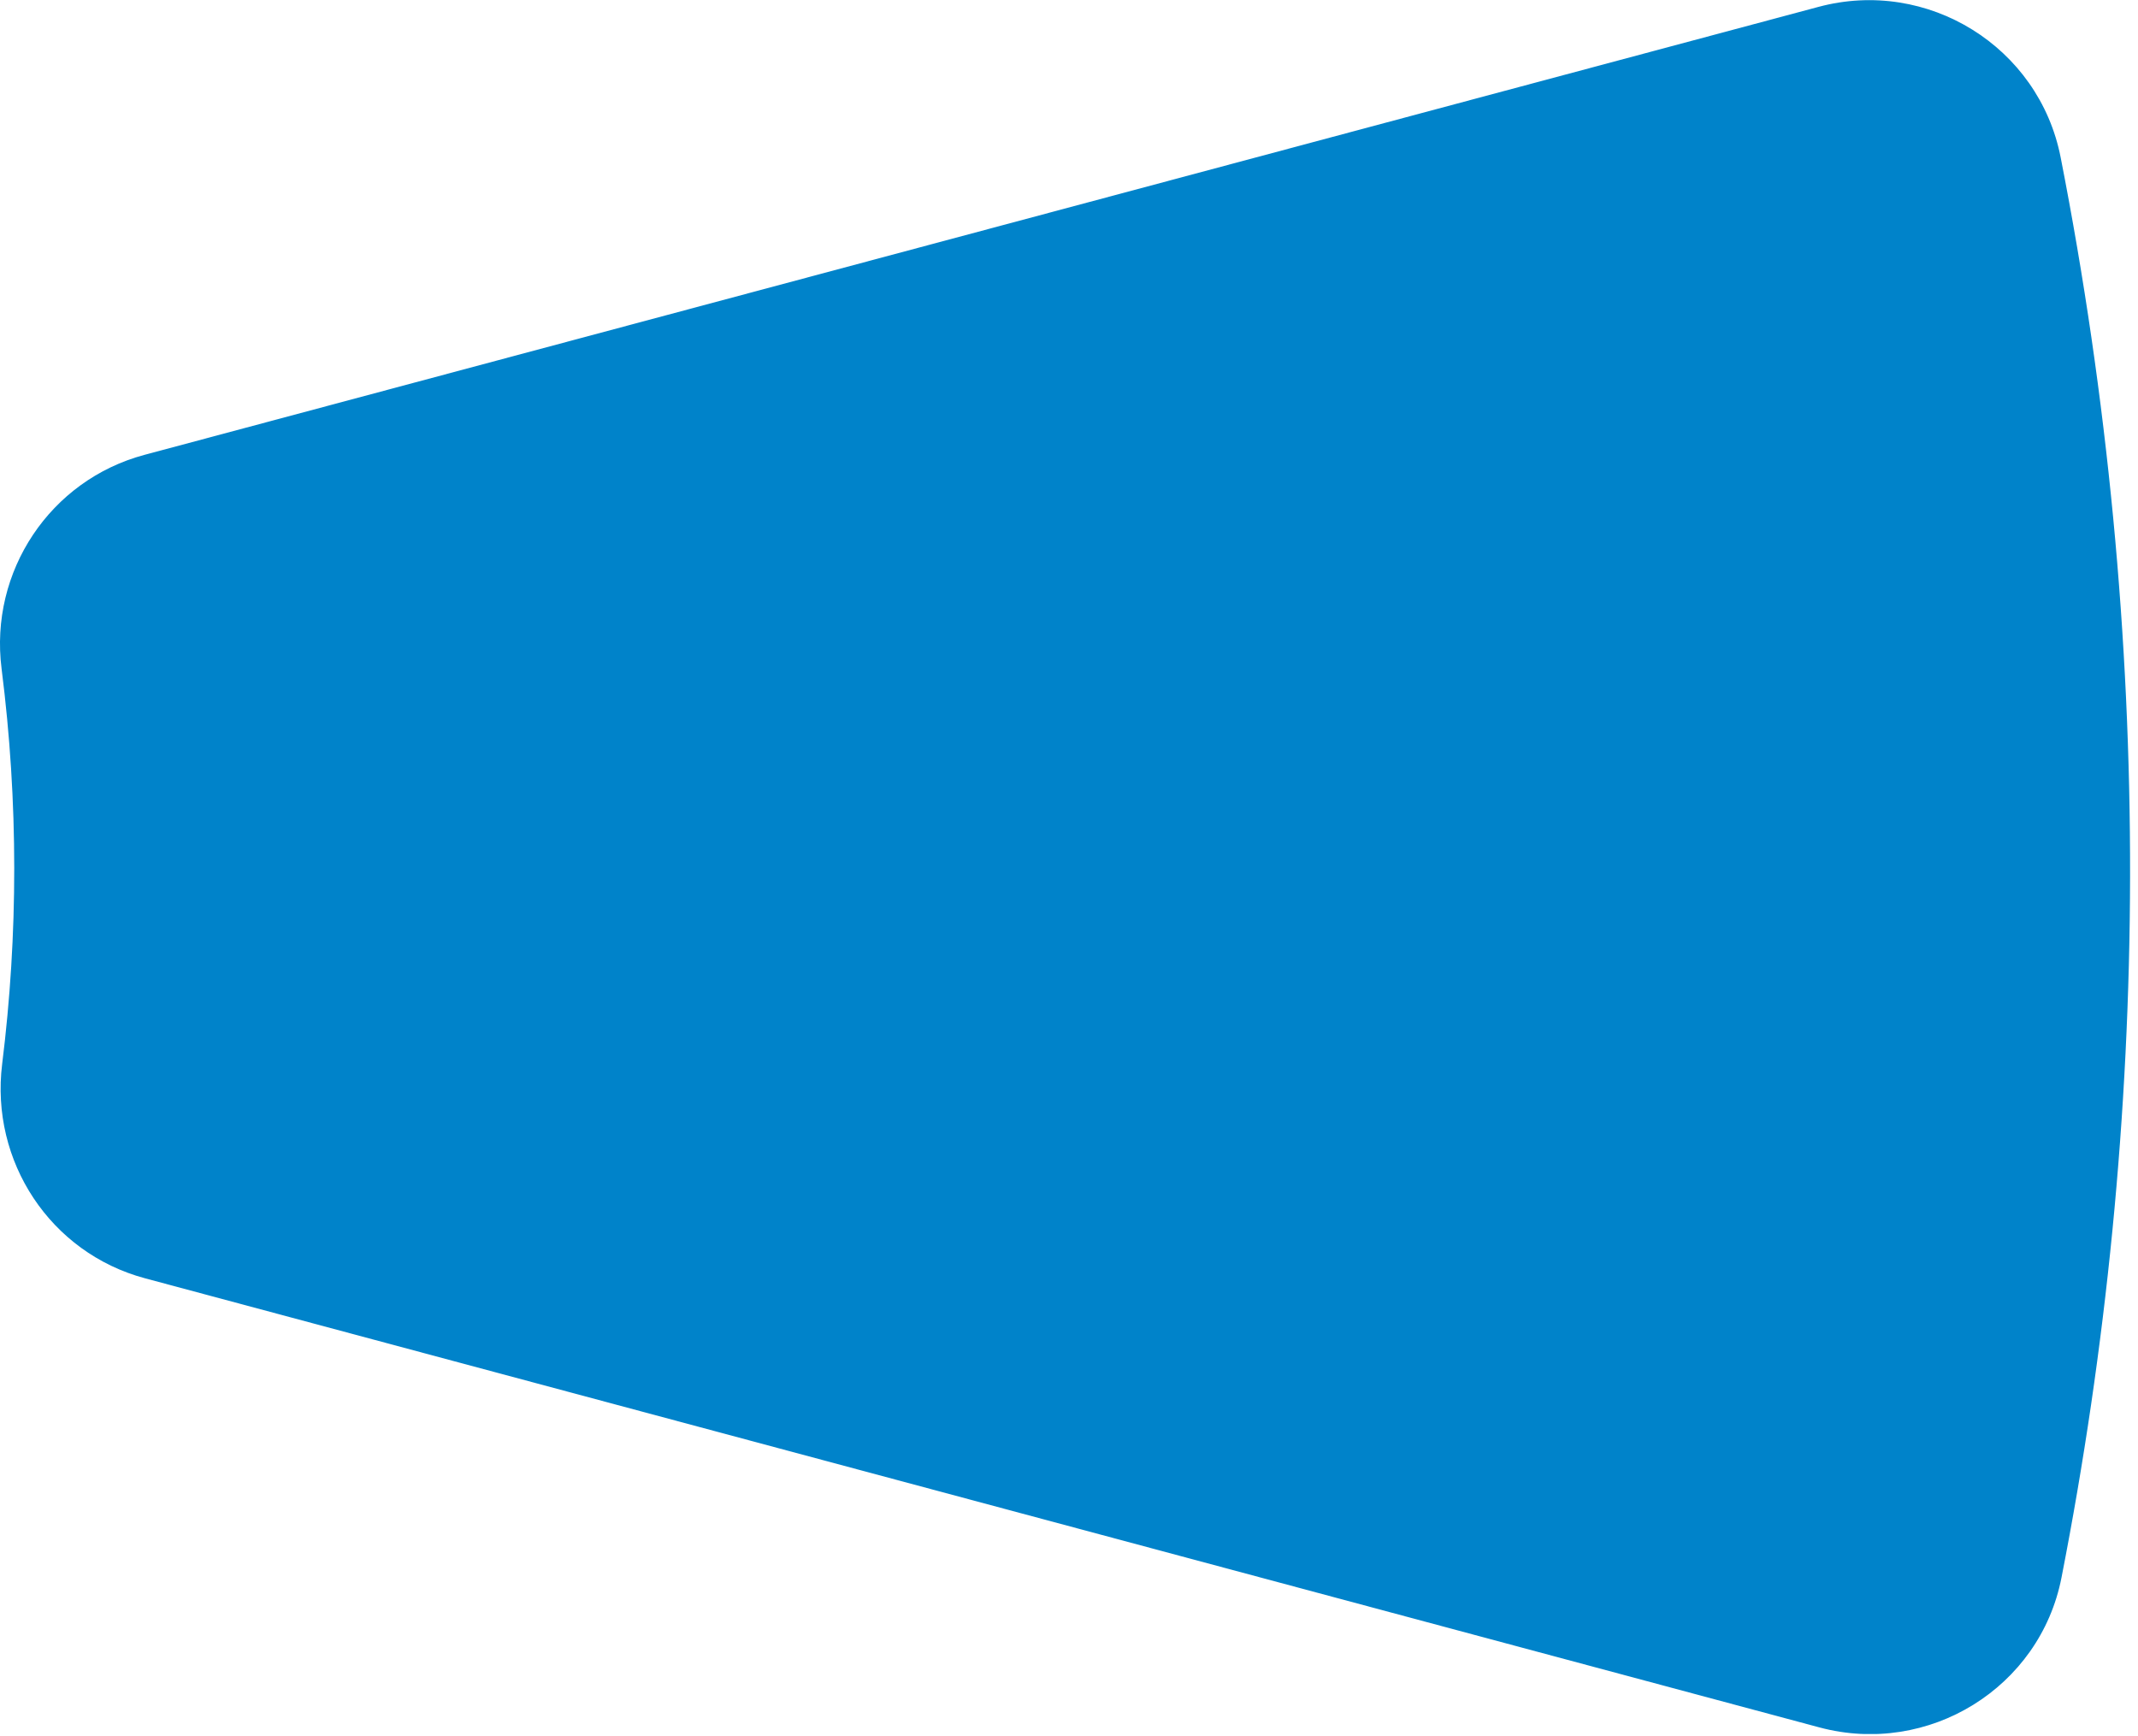 <?xml version="1.0" encoding="UTF-8"?> <svg xmlns="http://www.w3.org/2000/svg" width="149" height="121" viewBox="0 0 149 121" fill="none"> <g clip-path="url(#clip0_22_15)"> <path d="M0.11 46.6C1.29 55.91 1.27 65.15 0.15 74.16C-0.69 80.94 3.51 87.32 10.11 89.09L126.8 120.39C134.39 122.42 142.17 117.64 143.67 109.94C149.91 78.04 150.19 44.54 143.61 10.97C142.1 3.25 134.33 -1.56 126.73 0.48L10.07 31.7C3.49 33.46 -0.75 39.83 0.11 46.6Z" fill="#0083CA"></path> </g> <defs> <clipPath id="clip0_22_15"> <rect width="148.45" height="120.85" fill="white"></rect> </clipPath> </defs> </svg> 